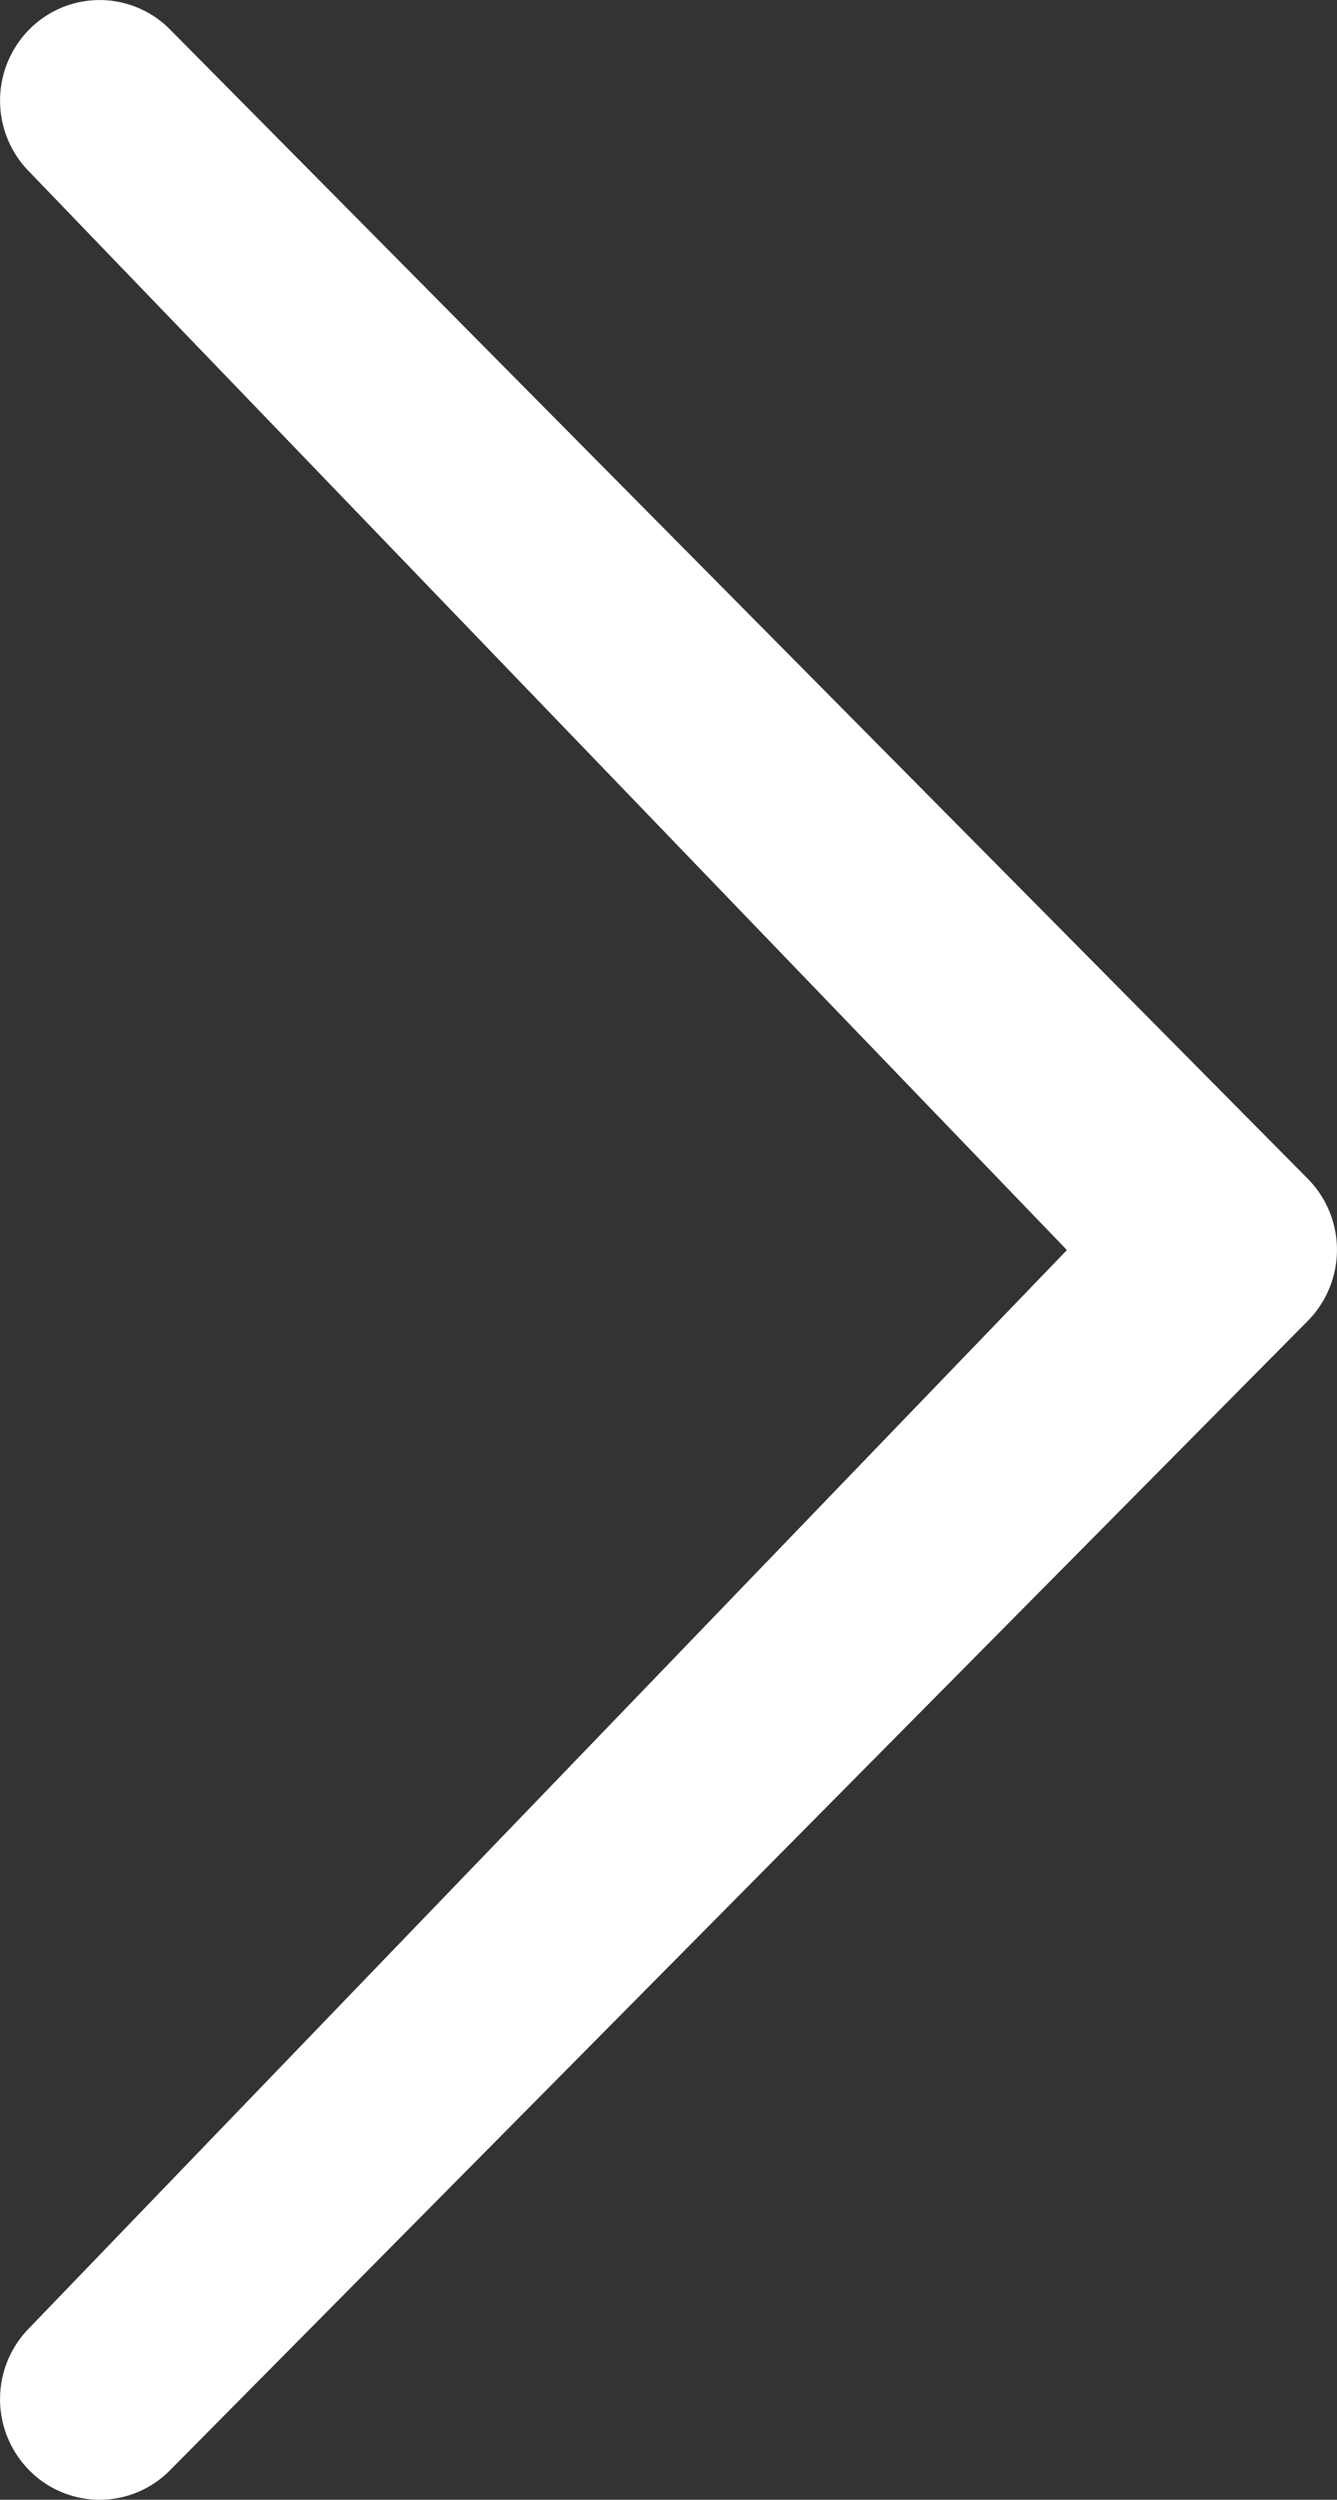 <svg xmlns="http://www.w3.org/2000/svg" viewBox="0 0 17.78 33.238"><rect x="0" y="0" width="17.78" height="33.238" fill="#333333" stroke="none"/><defs><style>.a{fill:#fff;}</style></defs><path class="a" d="M23.64,18.859,9.841,4.521a1.345,1.345,0,0,1,0-1.891,1.315,1.315,0,0,1,1.872,0L26.843,17.911a1.345,1.345,0,0,1,0,1.891L11.713,35.084a1.313,1.313,0,0,1-1.872,0,1.345,1.345,0,0,1,0-1.891L23.64,18.86Z" transform="translate(-9.452 -2.238)"/></svg>